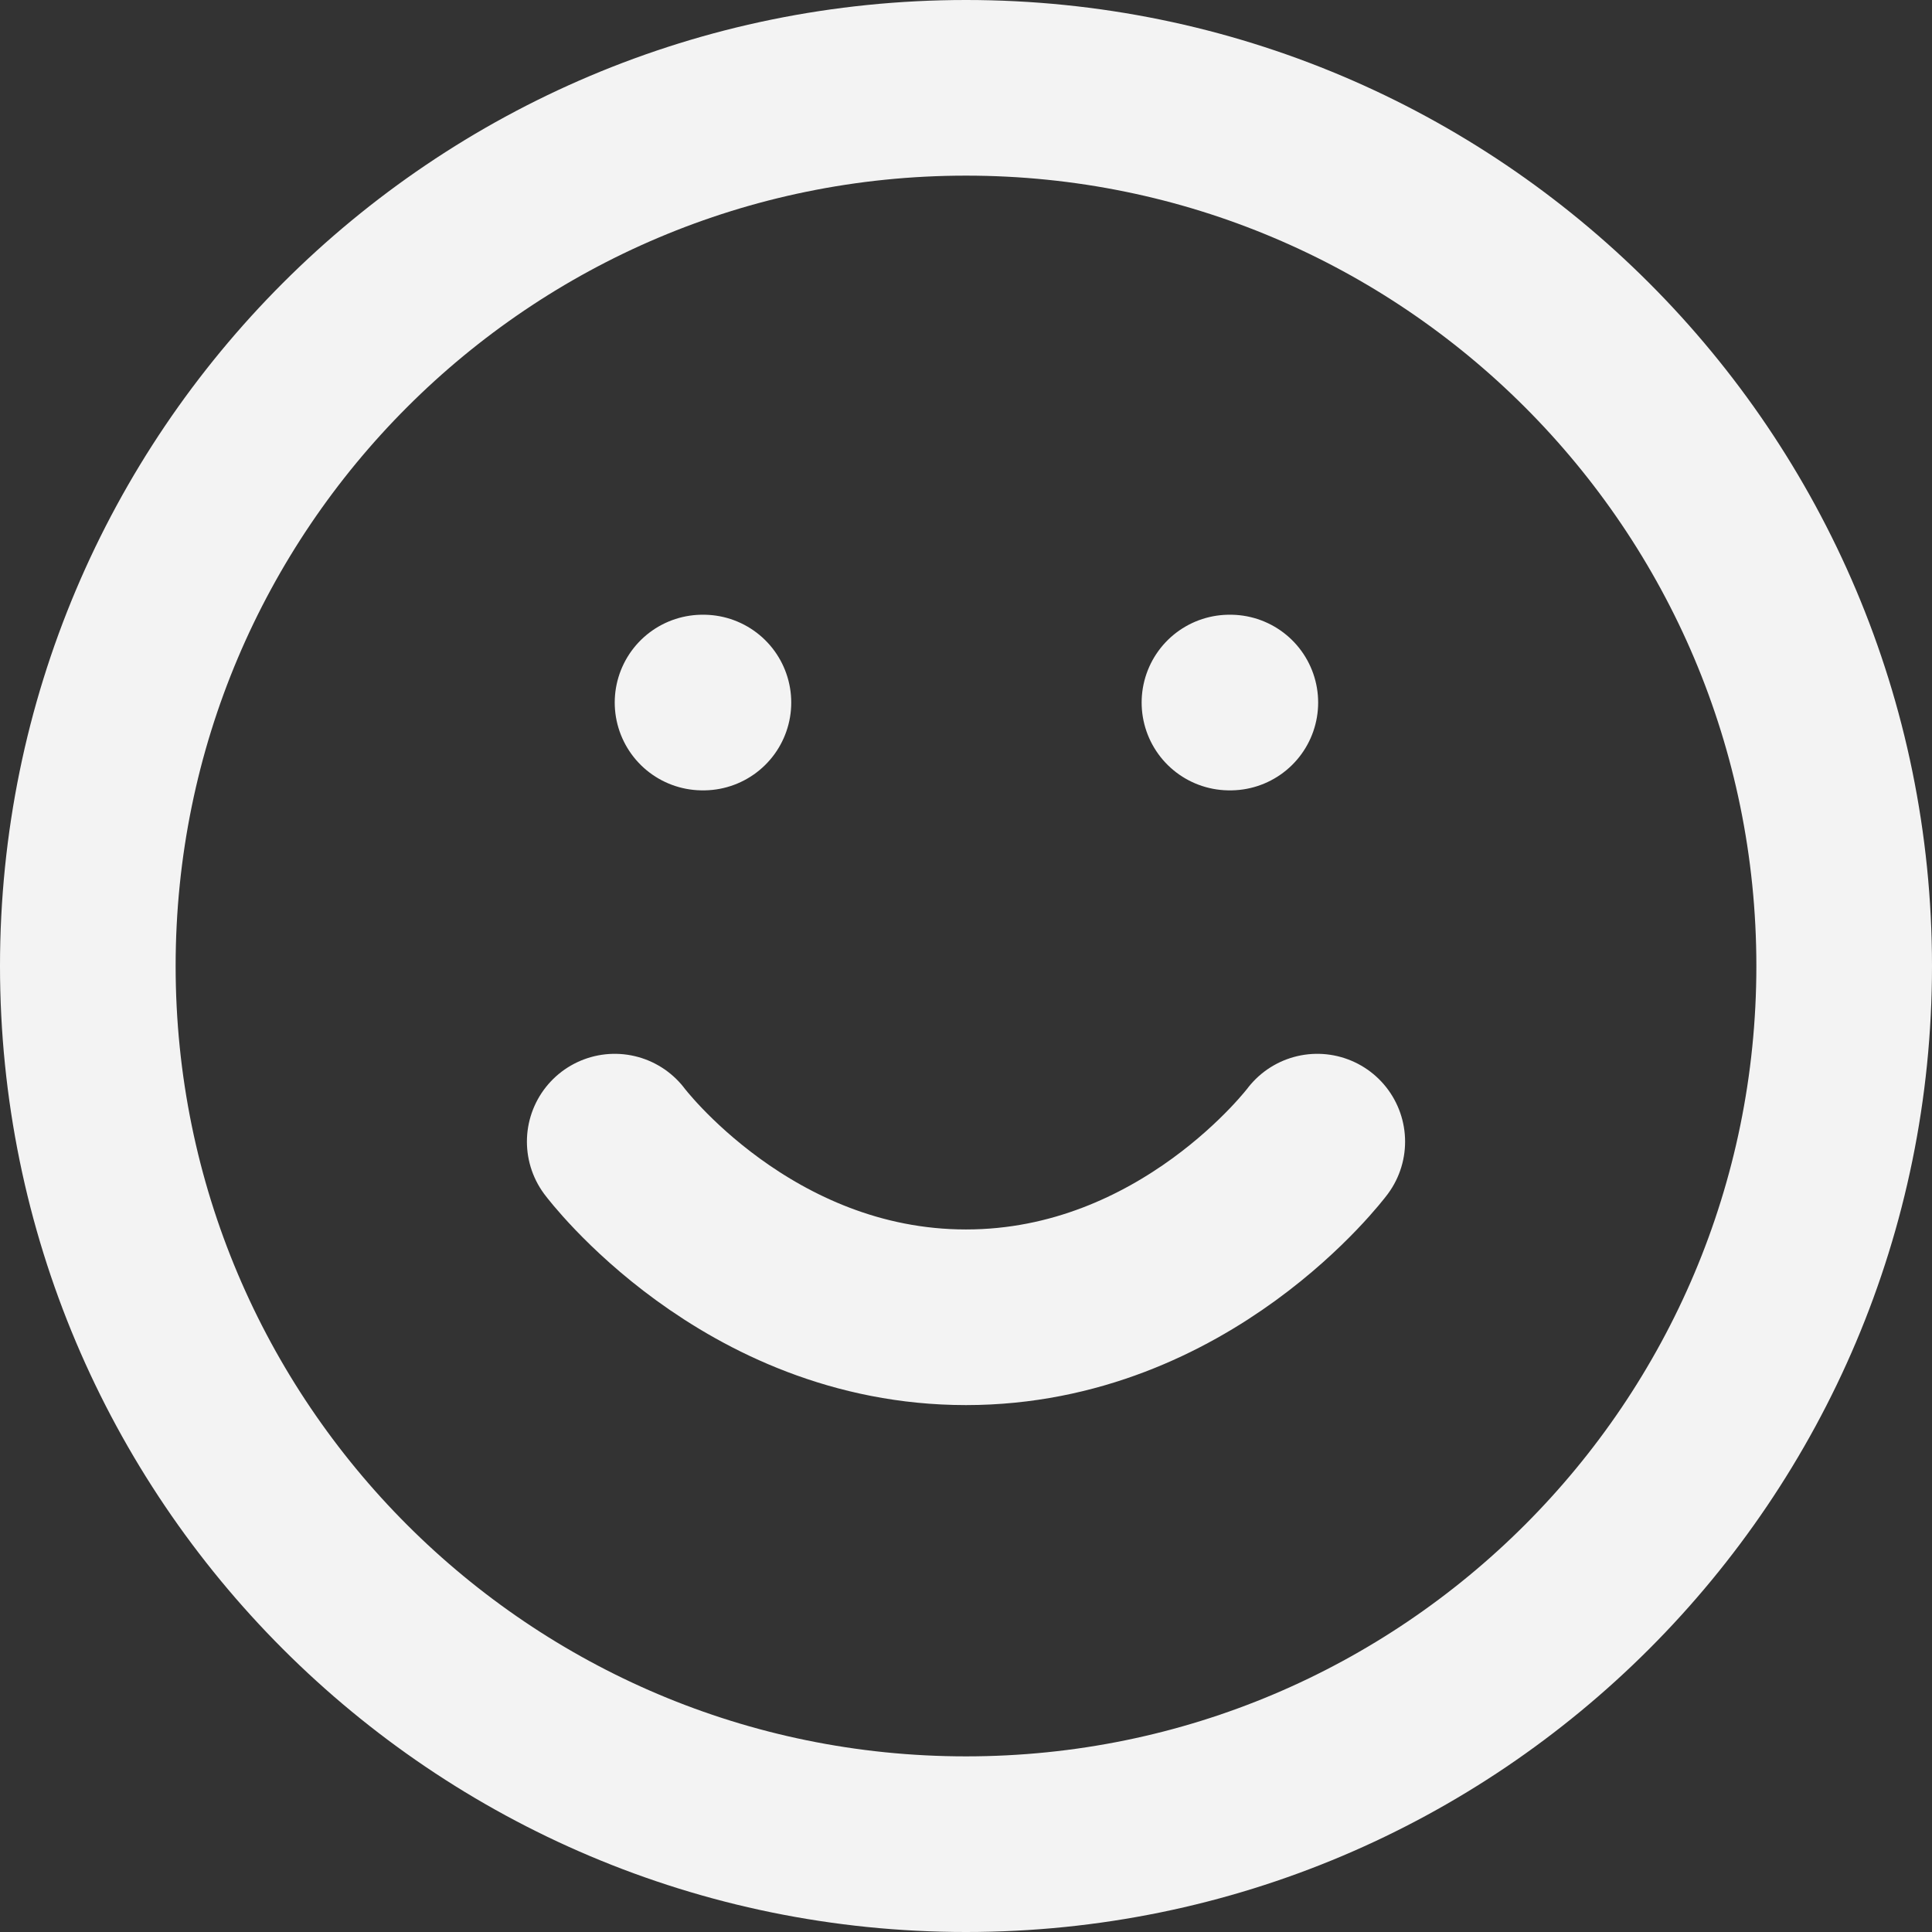 <svg width="44" height="44" viewBox="0 0 44 44" fill="none" xmlns="http://www.w3.org/2000/svg">
<rect x="0" y="0" width="44" height="44" fill="#333333" stroke="none"/>
<path d="M14 26C14 26 17 30 22 30C27 30 30 26 30 26M16 16H16.02M28 16H28.02M42 22C42 33.046 33.046 42 22 42C10.954 42 2 33.046 2 22C2 10.954 10.954 2 22 2C33.046 2 42 10.954 42 22Z" stroke="#F3F3F3" stroke-width="4" stroke-linecap="round" stroke-linejoin="round"/>
</svg>
